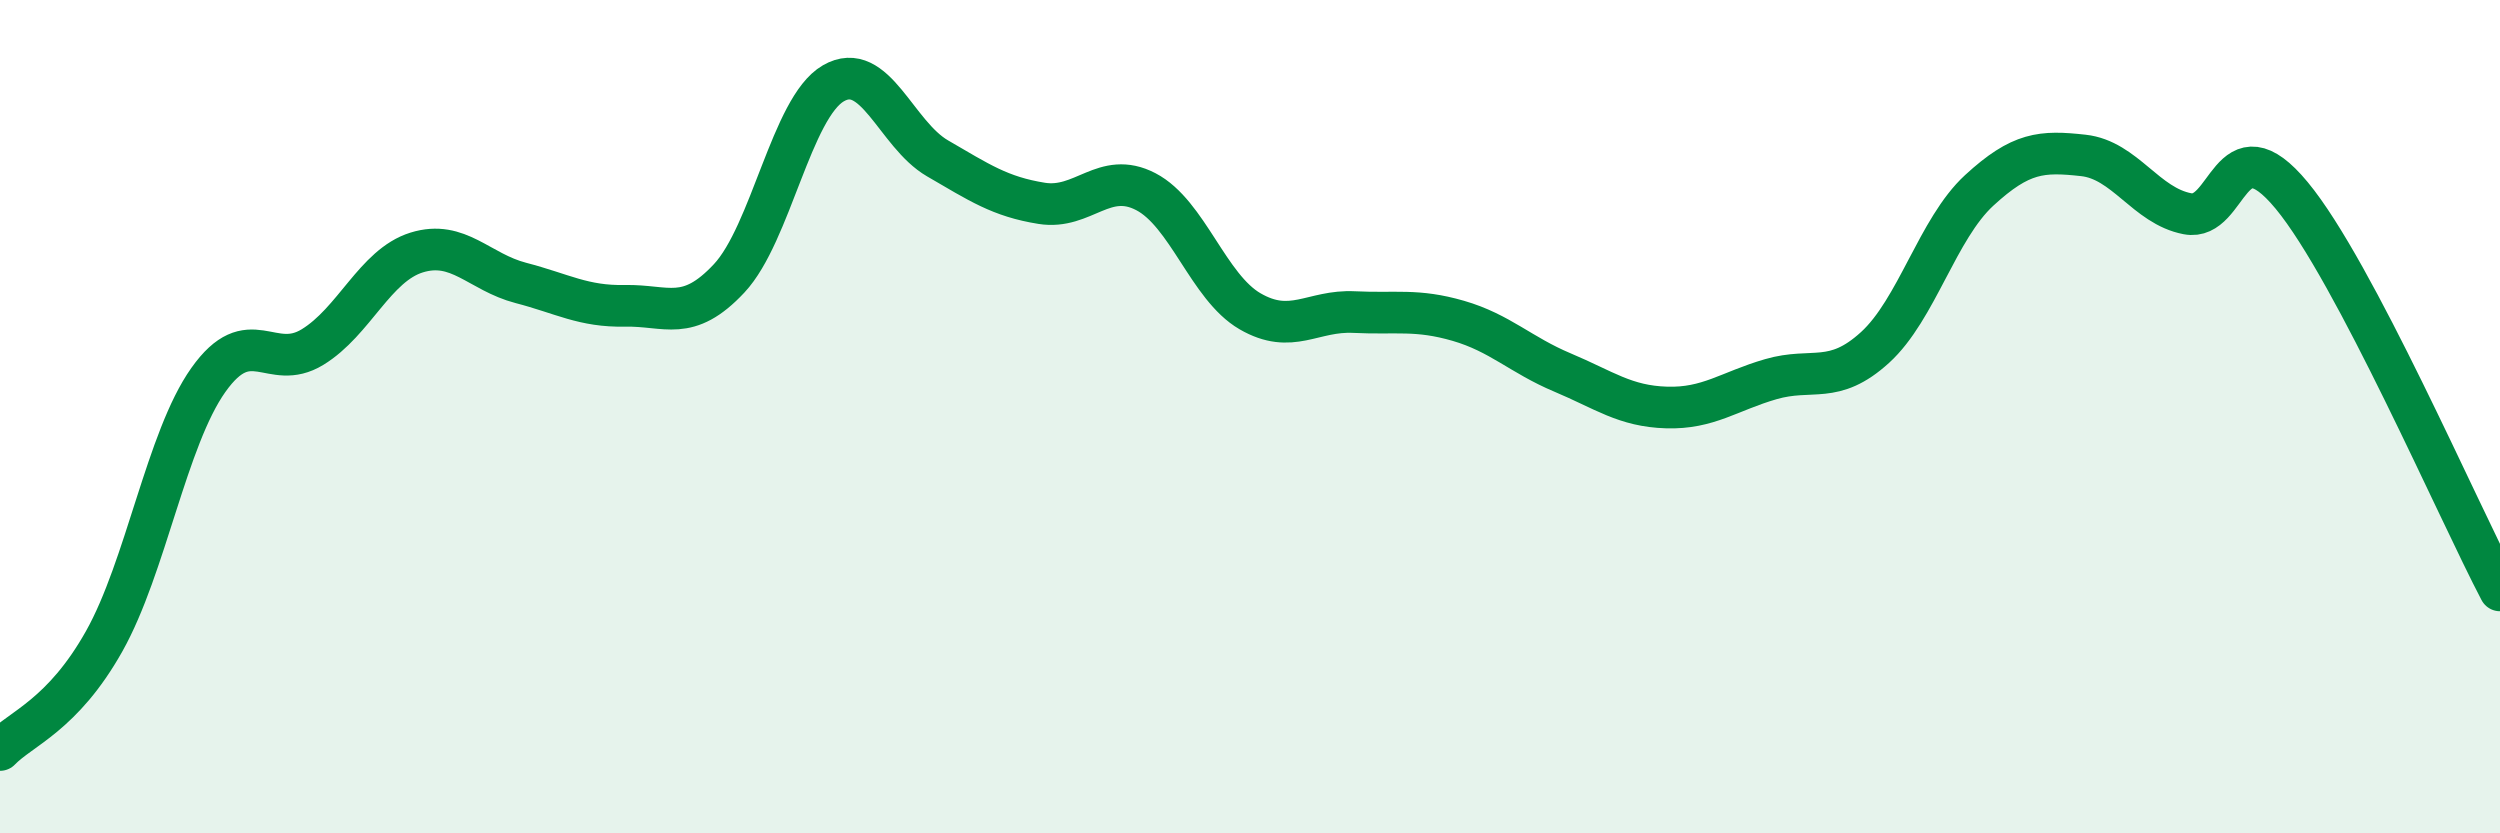 
    <svg width="60" height="20" viewBox="0 0 60 20" xmlns="http://www.w3.org/2000/svg">
      <path
        d="M 0,18 C 0.5,17.48 1.5,17.17 2.5,15.39 C 3.5,13.61 4,10.53 5,9.12 C 6,7.71 6.5,8.94 7.5,8.33 C 8.5,7.72 9,6.37 10,6.06 C 11,5.75 11.5,6.53 12.5,6.79 C 13.5,7.05 14,7.36 15,7.34 C 16,7.32 16.5,7.75 17.5,6.68 C 18.5,5.61 19,2.58 20,2 C 21,1.42 21.5,3.22 22.5,3.8 C 23.5,4.38 24,4.72 25,4.88 C 26,5.04 26.5,4.08 27.5,4.6 C 28.5,5.12 29,6.89 30,7.47 C 31,8.05 31.5,7.44 32.5,7.49 C 33.5,7.54 34,7.41 35,7.7 C 36,7.99 36.5,8.52 37.5,8.94 C 38.5,9.36 39,9.75 40,9.78 C 41,9.81 41.5,9.39 42.5,9.1 C 43.5,8.81 44,9.25 45,8.34 C 46,7.43 46.5,5.49 47.5,4.57 C 48.5,3.65 49,3.62 50,3.73 C 51,3.84 51.5,4.94 52.5,5.13 C 53.5,5.32 53.5,2.88 55,4.69 C 56.5,6.5 59,12.27 60,14.17L60 20L0 20Z"
        fill="#008740"
        opacity="0.1"
        stroke-linecap="round"
        stroke-linejoin="round"
      />
      <path
        d="M 0,18 C 0.5,17.48 1.5,17.17 2.5,15.39 C 3.5,13.61 4,10.53 5,9.12 C 6,7.71 6.5,8.94 7.5,8.33 C 8.5,7.72 9,6.37 10,6.06 C 11,5.75 11.5,6.53 12.5,6.79 C 13.5,7.05 14,7.36 15,7.34 C 16,7.32 16.5,7.75 17.5,6.68 C 18.5,5.61 19,2.58 20,2 C 21,1.42 21.5,3.22 22.5,3.8 C 23.5,4.38 24,4.72 25,4.88 C 26,5.04 26.5,4.08 27.5,4.6 C 28.5,5.12 29,6.89 30,7.47 C 31,8.05 31.5,7.44 32.5,7.49 C 33.5,7.54 34,7.41 35,7.7 C 36,7.99 36.5,8.52 37.5,8.94 C 38.5,9.36 39,9.75 40,9.78 C 41,9.81 41.5,9.39 42.5,9.1 C 43.5,8.81 44,9.25 45,8.34 C 46,7.43 46.5,5.49 47.5,4.57 C 48.5,3.65 49,3.62 50,3.73 C 51,3.84 51.5,4.94 52.5,5.13 C 53.5,5.32 53.5,2.88 55,4.69 C 56.5,6.5 59,12.27 60,14.17"
        stroke="#008740"
        stroke-width="1"
        fill="none"
        stroke-linecap="round"
        stroke-linejoin="round"
      />
    </svg>
  